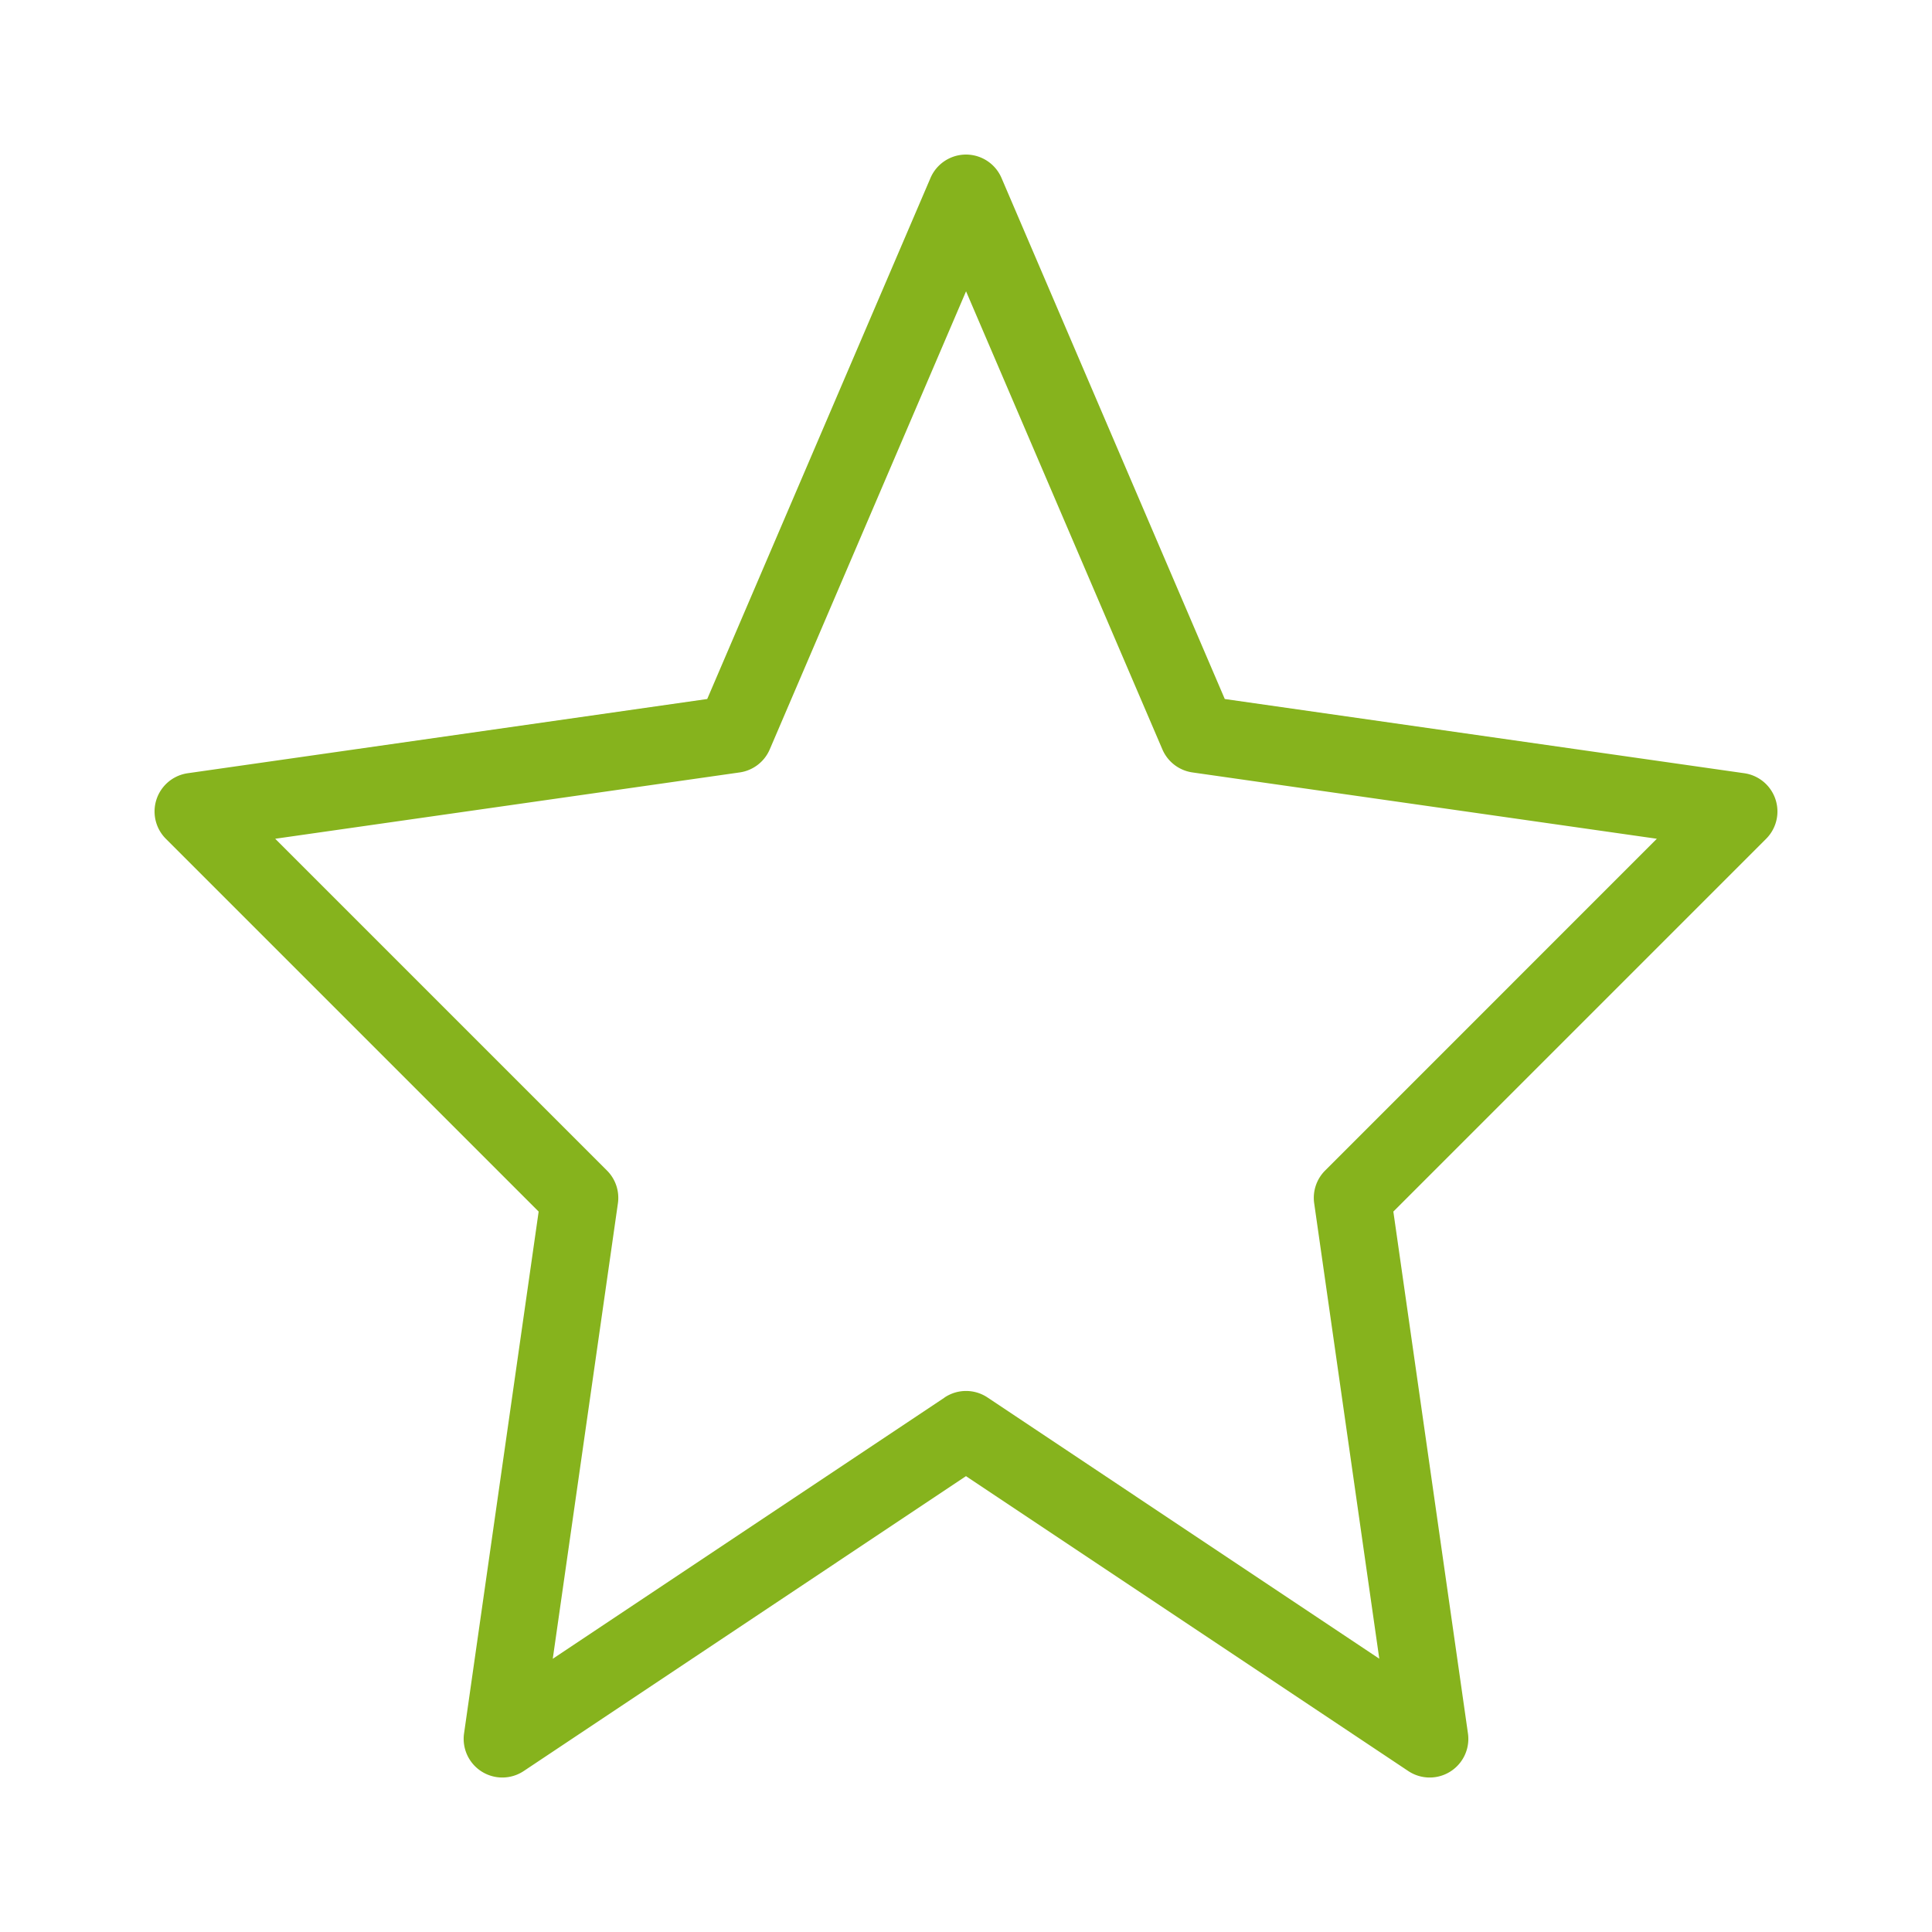 <svg xmlns="http://www.w3.org/2000/svg" width="36" height="36" viewBox="0 0 36 36">
    <g fill="none" fill-rule="evenodd">
        <path d="M0 0h36v36H0z"/>
        <path d="M0 0h36v36H0z"/>
        <path fill="#86B31D" fill-rule="nonzero" d="M17.601 26.04a.72.72 0 0 1 .8 0l7.3 4.868-1.213-8.486a.72.72 0 0 1 .204-.611l6.181-6.182-8.654-1.236a.72.72 0 0 1-.56-.43l-3.658-8.535-3.658 8.536a.72.72 0 0 1-.56.429l-8.655 1.236 6.182 6.182a.72.72 0 0 1 .204.61L10.3 30.909l7.3-4.867zm.4 1.465L9.76 33a.72.72 0 0 1-1.113-.7l1.39-9.724-6.946-6.946a.72.72 0 0 1 .407-1.222l9.68-1.383 4.16-9.708a.72.72 0 0 1 1.324 0l4.16 9.708 9.68 1.383a.72.72 0 0 1 .407 1.222l-6.946 6.946 1.39 9.723A.72.72 0 0 1 26.24 33l-8.24-5.494z"/>
    </g>
</svg>
